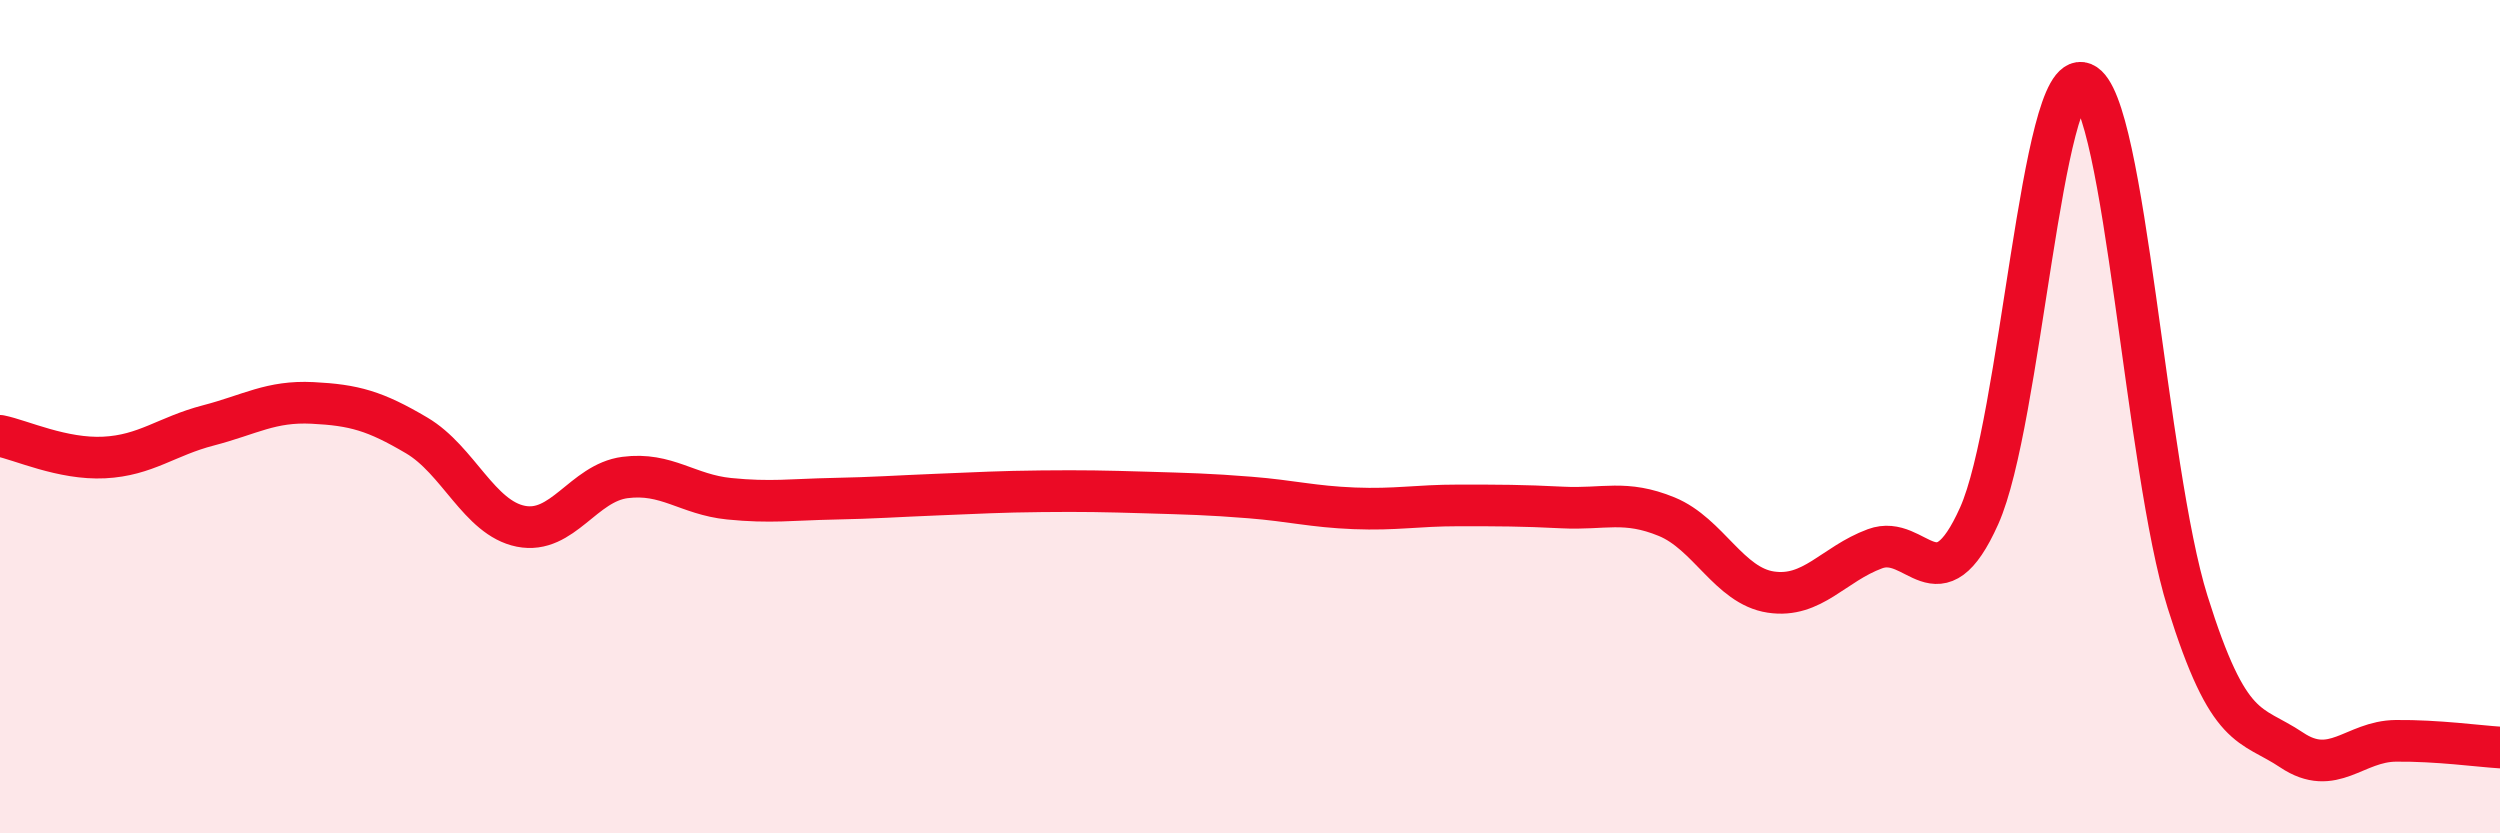 
    <svg width="60" height="20" viewBox="0 0 60 20" xmlns="http://www.w3.org/2000/svg">
      <path
        d="M 0,10.46 C 0.5,10.56 1.5,11.03 2.5,10.98 C 3.5,10.93 4,10.47 5,10.21 C 6,9.95 6.5,9.62 7.5,9.67 C 8.5,9.72 9,9.86 10,10.45 C 11,11.04 11.5,12.43 12.5,12.63 C 13.5,12.83 14,11.59 15,11.46 C 16,11.33 16.5,11.87 17.5,11.97 C 18.5,12.07 19,11.99 20,11.97 C 21,11.95 21.5,11.91 22.5,11.87 C 23.5,11.83 24,11.8 25,11.79 C 26,11.78 26.5,11.79 27.5,11.82 C 28.5,11.85 29,11.86 30,11.94 C 31,12.02 31.5,12.16 32.5,12.2 C 33.5,12.24 34,12.13 35,12.13 C 36,12.13 36.5,12.13 37.5,12.18 C 38.5,12.23 39,11.99 40,12.4 C 41,12.81 41.5,14.06 42.5,14.21 C 43.5,14.36 44,13.54 45,13.17 C 46,12.8 46.5,14.61 47.5,12.38 C 48.5,10.15 49,1.59 50,2 C 51,2.41 51.5,11.24 52.5,14.44 C 53.5,17.64 54,17.33 55,18 C 56,18.67 56.5,17.79 57.5,17.78 C 58.5,17.77 59.5,17.91 60,17.94L60 20L0 20Z"
        fill="#EB0A25"
        opacity="0.1"
        stroke-linecap="round"
        stroke-linejoin="round"
      />
      <path
        d="M 0,10.46 C 0.5,10.56 1.5,11.03 2.5,10.98 C 3.5,10.93 4,10.47 5,10.21 C 6,9.95 6.5,9.62 7.5,9.67 C 8.5,9.72 9,9.86 10,10.45 C 11,11.04 11.5,12.43 12.5,12.63 C 13.5,12.83 14,11.59 15,11.46 C 16,11.33 16.5,11.87 17.5,11.97 C 18.5,12.07 19,11.99 20,11.97 C 21,11.95 21.5,11.91 22.5,11.87 C 23.5,11.83 24,11.8 25,11.79 C 26,11.78 26.5,11.79 27.5,11.82 C 28.5,11.85 29,11.86 30,11.94 C 31,12.02 31.5,12.16 32.5,12.2 C 33.5,12.24 34,12.13 35,12.13 C 36,12.13 36.5,12.13 37.5,12.18 C 38.5,12.23 39,11.99 40,12.4 C 41,12.81 41.5,14.06 42.5,14.21 C 43.5,14.36 44,13.54 45,13.17 C 46,12.8 46.5,14.61 47.5,12.38 C 48.5,10.15 49,1.59 50,2 C 51,2.41 51.5,11.24 52.5,14.44 C 53.5,17.64 54,17.33 55,18 C 56,18.67 56.5,17.79 57.5,17.78 C 58.5,17.77 59.5,17.91 60,17.94"
        stroke="#EB0A25"
        stroke-width="1"
        fill="none"
        stroke-linecap="round"
        stroke-linejoin="round"
      />
    </svg>
  